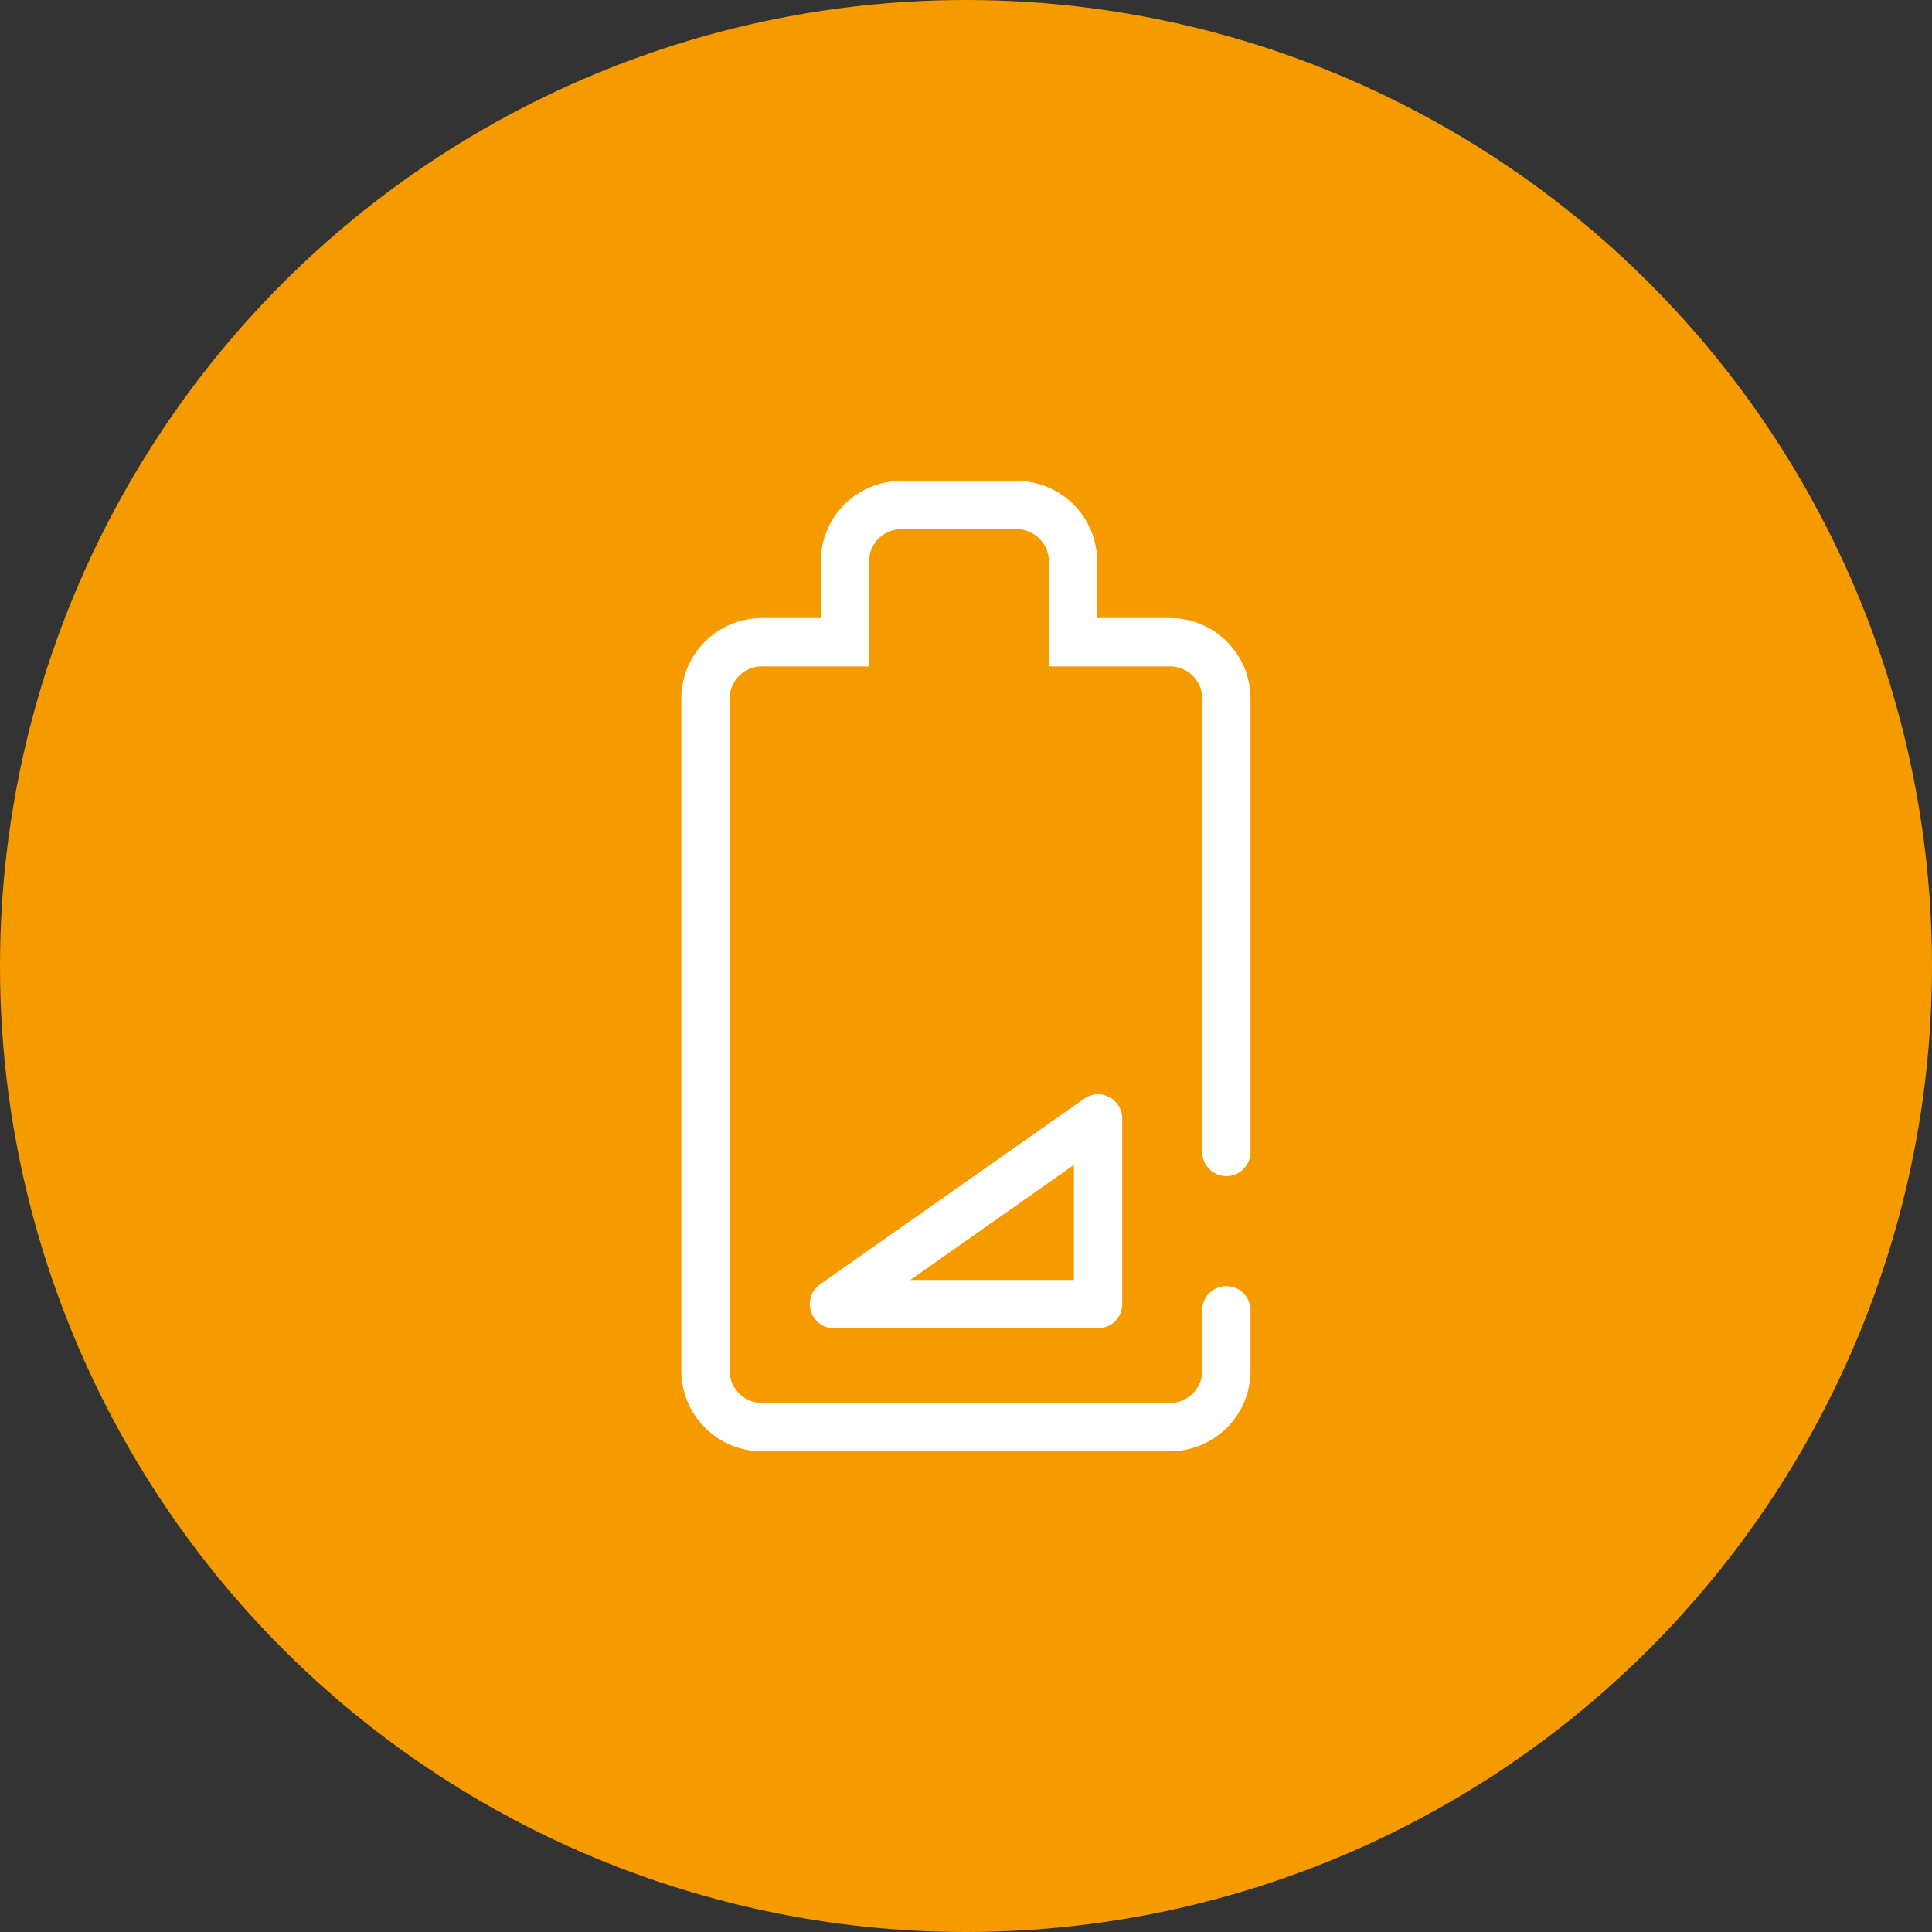 <?xml version="1.0" encoding="UTF-8"?>
<svg id="Layer_1" data-name="Layer 1" xmlns="http://www.w3.org/2000/svg" viewBox="0 0 128 128">
  <rect x="0" y="0" width="128" height="128" fill="#333333" stroke="none"/>
  <defs>
    <style>
      .cls-1 {
        stroke-miterlimit: 10;
      }

      .cls-1, .cls-2 {
        fill: none;
        stroke: #fff;
        stroke-linecap: round;
        stroke-width: 3.2px;
      }

      .cls-3 {
        fill: #f59b00;
        stroke-width: 0px;
      }

      .cls-2 {
        stroke-linejoin: round;
      }
    </style>
  </defs>
  <g id="ico-virtualna-bateria">
    <circle class="cls-3" cx="64" cy="64" r="64"/>
    <g>
      <path class="cls-1" d="M81.25,76.32v-30.03c0-2.07-1.67-3.74-3.74-3.74h-6.42v-5.35c0-2.07-1.67-3.74-3.74-3.74h-7.63c-2.07,0-3.74,1.67-3.74,3.74v5.35h-5.5c-2.07,0-3.74,1.67-3.74,3.74v44.52c0,2.07,1.67,3.74,3.74,3.74h27.03c2.07,0,3.74-1.67,3.74-3.74v-4"/>
      <polygon class="cls-2" points="72.75 86.4 55.25 86.4 72.75 74.1 72.75 86.4"/>
    </g>
  </g>
</svg>